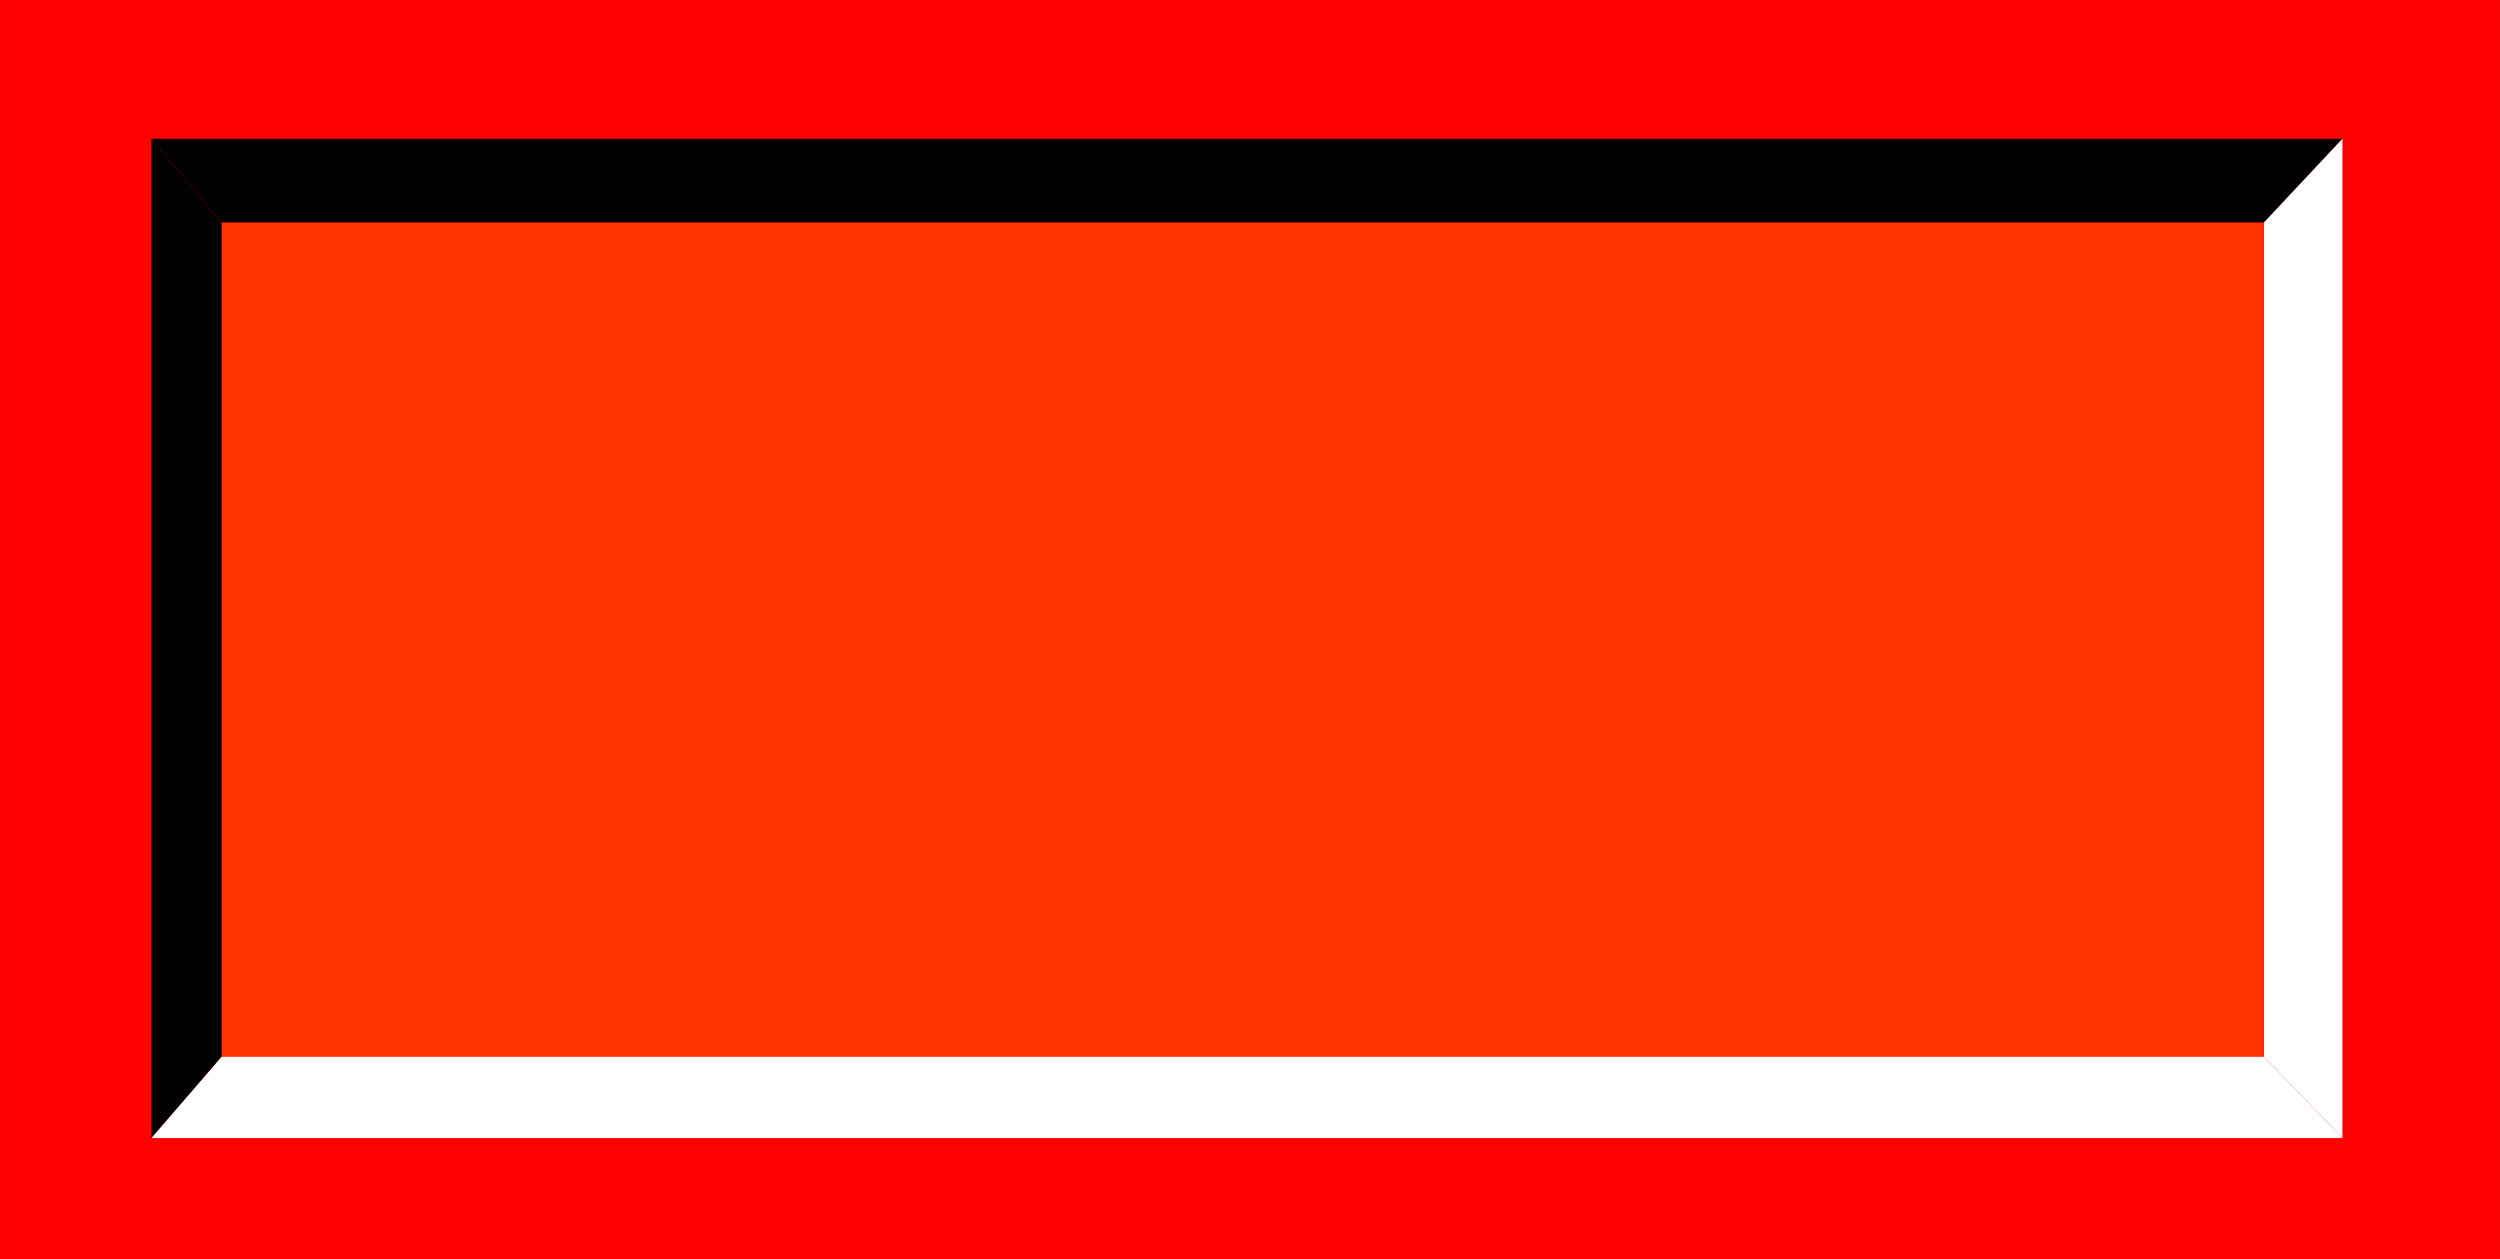 <!--?xml version="1.0" encoding="UTF-8" standalone="no"?-->
<!-- Creator: CorelDRAW -->

<svg xmlns:dc="http://purl.org/dc/elements/1.1/" xmlns:cc="http://creativecommons.org/ns#" xmlns:rdf="http://www.w3.org/1999/02/22-rdf-syntax-ns#" xmlns:svg="http://www.w3.org/2000/svg" xmlns="http://www.w3.org/2000/svg" xmlns:sodipodi="http://sodipodi.sourceforge.net/DTD/sodipodi-0.dtd" xmlns:inkscape="http://www.inkscape.org/namespaces/inkscape" xml:space="preserve" width="27.8mm" height="14mm" style="shape-rendering:geometricPrecision; text-rendering:geometricPrecision; image-rendering:optimizeQuality; fill-rule:evenodd; clip-rule:evenodd" viewBox="0 0 11.475 5.779" id="svg2" version="1.1" inkscape:version="0.48.3.1 r9886" sodipodi:docname="76.svg"><rect x="0" y="0" width="11.475" height="5.779" fill="#333333" stroke="none"/><sodipodi:namedview pagecolor="#ffffff" bordercolor="#666666" borderopacity="1" objecttolerance="10" gridtolerance="10" guidetolerance="10" inkscape:pageopacity="0" inkscape:pageshadow="2" inkscape:window-width="1440" inkscape:window-height="844" id="namedview24" showgrid="false" inkscape:zoom="8.8118306" inkscape:cx="43.898661" inkscape:cy="26.69156" inkscape:window-x="-4" inkscape:window-y="-4" inkscape:window-maximized="1" inkscape:current-layer="svg2"></sodipodi:namedview>
 <defs id="defs4">
  <style type="text/css" id="style6">
   
    .fil3 {fill:black}
    .fil4 {fill:white}
    .fil0 {fill:#CCCCCC}
    .fil1 {fill:#FF6600}
    .fil2 {fill:#FF9933}
   
  </style>
 
  
  
  
  
  
  
  
  
 </defs>
 <g id="shadow" inkscape:label="#g3010"><rect class="fil0" x="1.97053e-005" width="11.475" height="5.779" id="rect10" y="0" style="fill: rgb(255, 0, 0);"></rect></g><g id="dark" inkscape:label="#g3013"><rect class="fil1" x="0.252" y="0.256" width="10.971" height="5.266" id="rect12" style="fill: rgb(255, 0, 0);"></rect></g><g id="light" inkscape:label="#g3016"><rect class="fil2" x="1.017" y="1.021" width="9.374" height="3.83" id="rect14" style="fill: rgb(255, 51, 0);"></rect></g><polygon style="fill:#000000" id="polygon16" points="0.695,0.637 0.695,5.224 1.017,4.851 1.017,1.021 " class="fil3"></polygon><polygon style="fill:#000000" id="polygon18" points="10.752,0.637 0.695,0.637 1.017,1.021 10.392,1.021 " class="fil3"></polygon><polygon style="fill:#ffffff" id="polygon20" points="0.695,5.224 10.752,5.224 10.392,4.851 1.017,4.851 " class="fil4"></polygon><polygon style="fill:#ffffff" id="polygon22" points="10.752,5.224 10.752,0.637 10.392,1.021 10.392,4.851 " class="fil4"></polygon>
</svg>